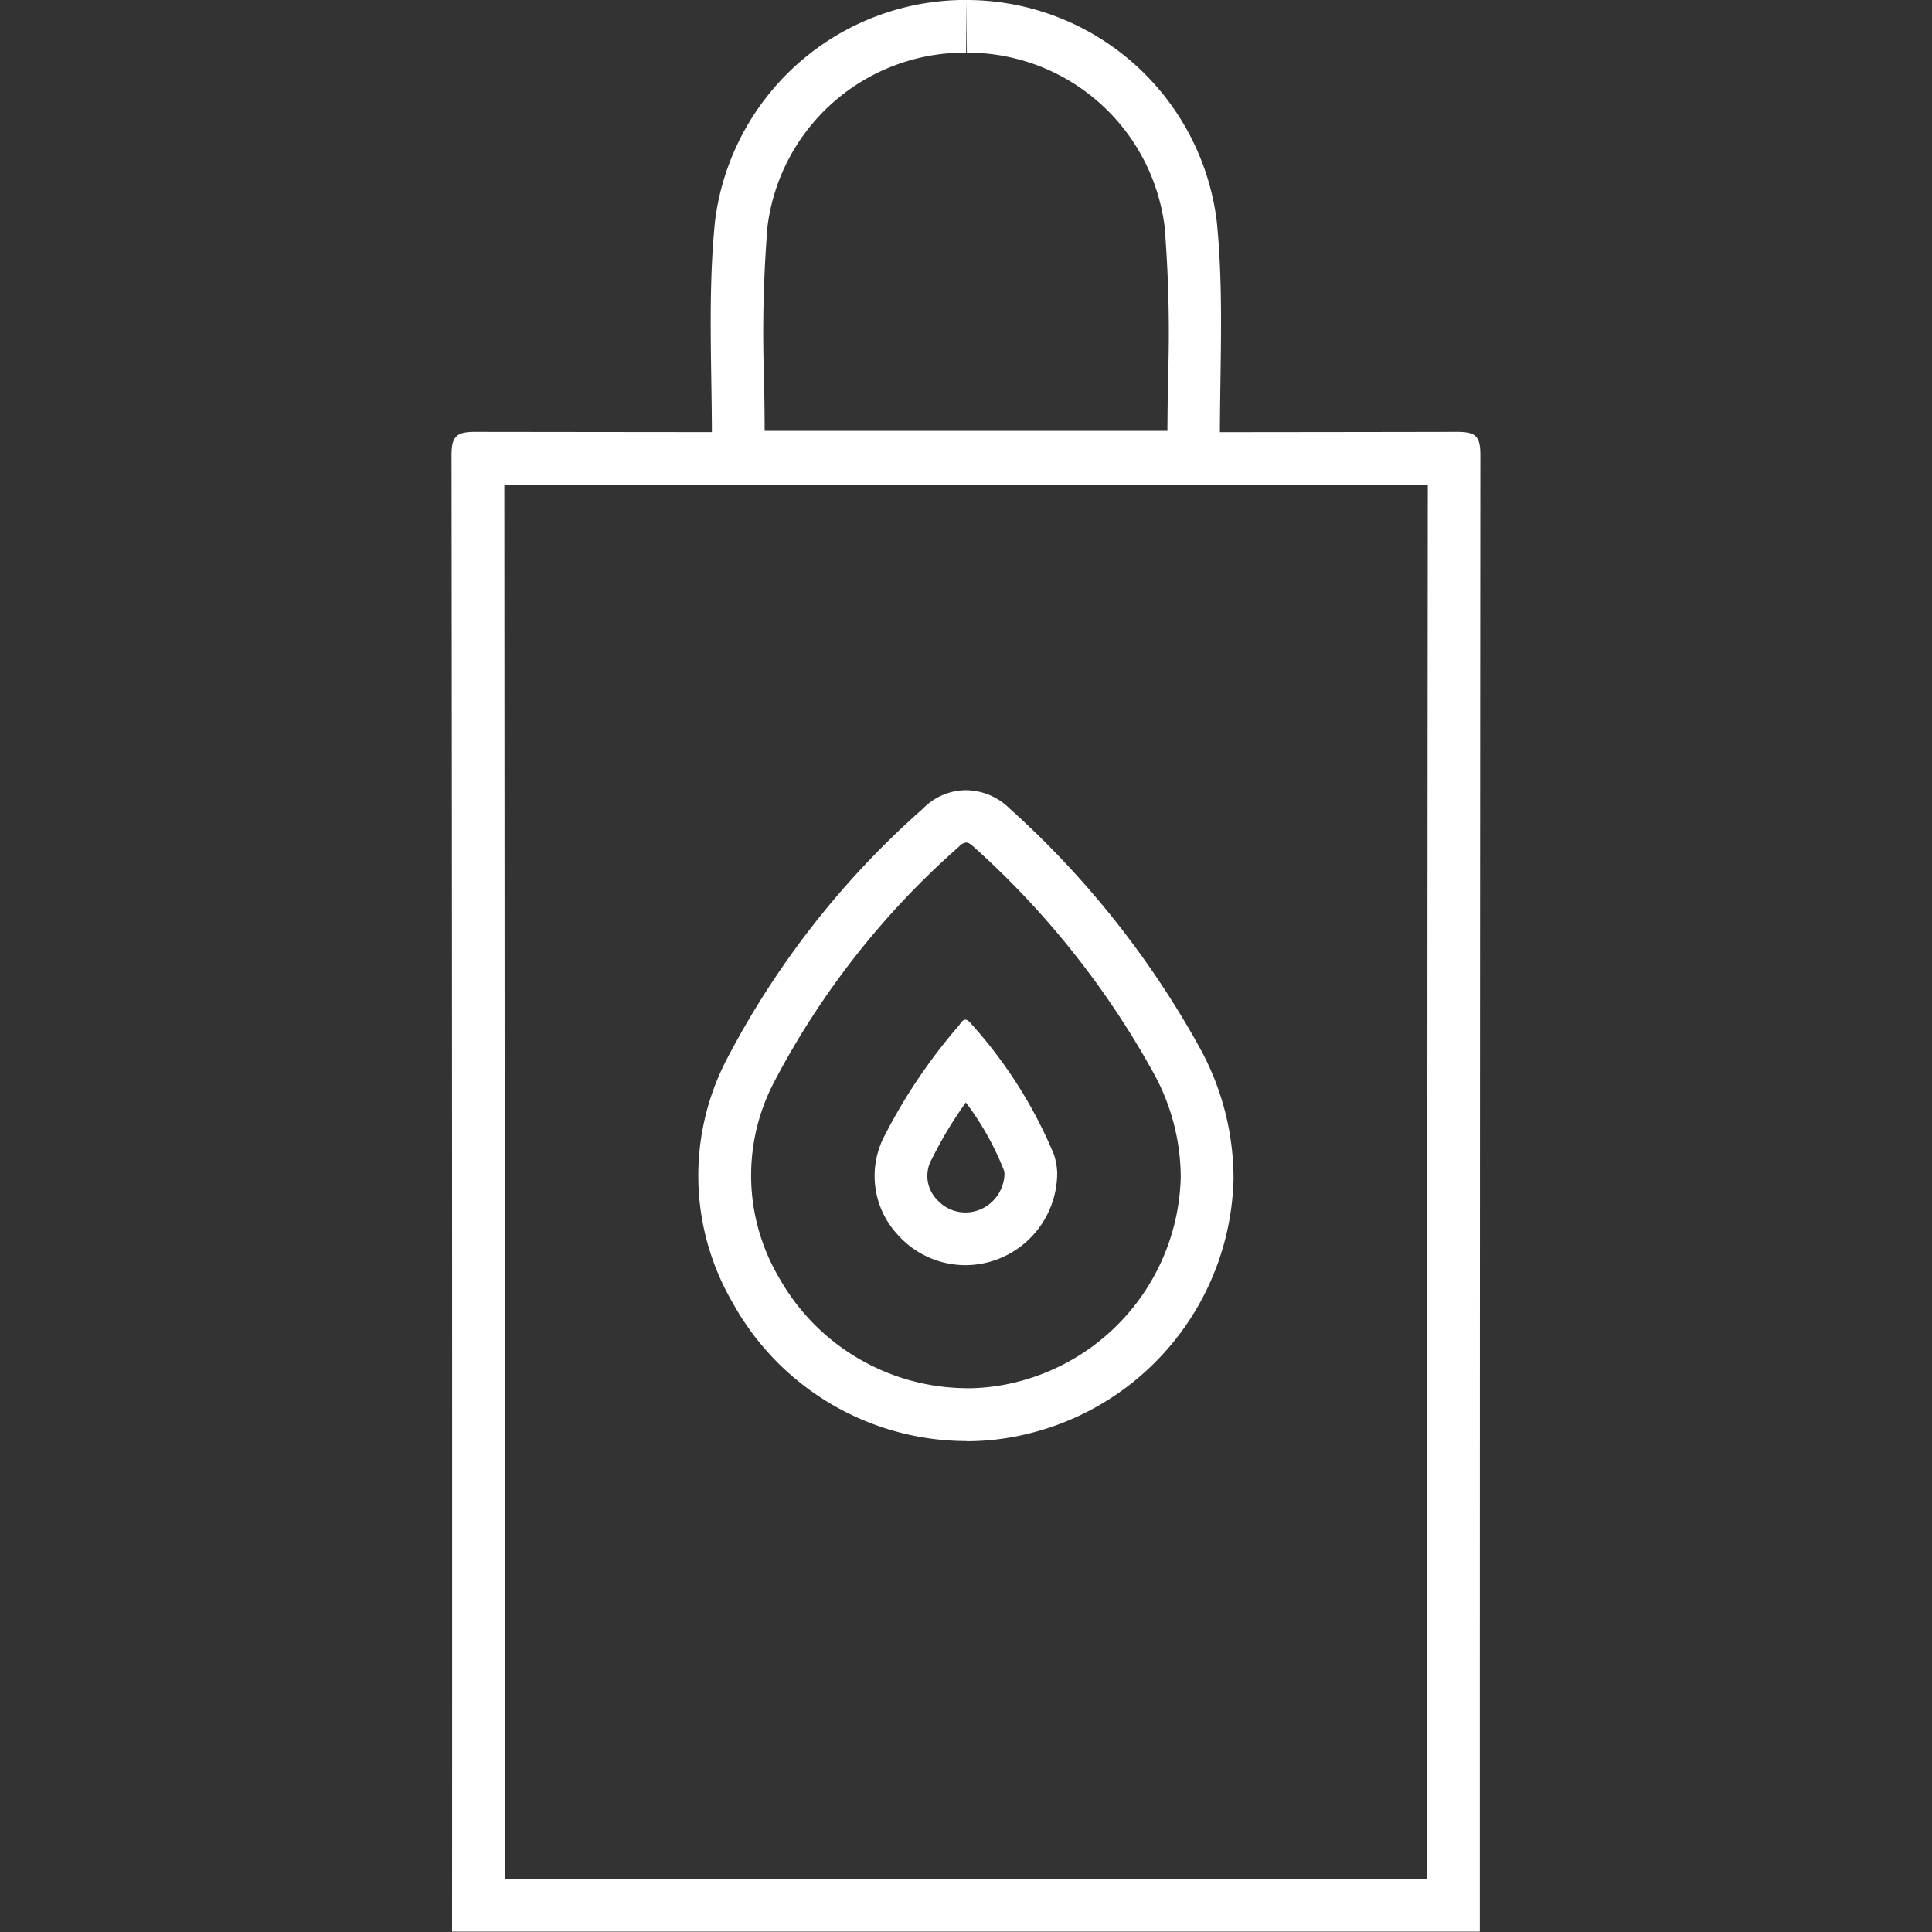 <svg xmlns="http://www.w3.org/2000/svg" xmlns:xlink="http://www.w3.org/1999/xlink" width="40" height="40" viewBox="0 0 40 40">
  <rect x="0" y="0" width="40" height="40" fill="#333333" stroke="none"/>
  <defs>
    <clipPath id="clip-path">
      <rect id="Rectangle_13580" data-name="Rectangle 13580" width="40" height="40" transform="translate(-851.838 273.279)" fill="none"/>
    </clipPath>
  </defs>
  <g id="Group_27944" data-name="Group 27944" transform="translate(851.838 -273.28)">
    <g id="Group_27943" data-name="Group 27943" clip-path="url(#clip-path)">
      <g id="Group_27942" data-name="Group 27942">
        <path id="Path_40771" data-name="Path 40771" d="M-822.277,283.319q-.014,14.441-.01,28.87h-19.1q0-14.422-.009-28.87,4.782.008,9.561.008t9.561-.008m-9.553,19.8a5.3,5.3,0,0,0,1.294-.16,5.565,5.565,0,0,0,4.234-5.276,5.623,5.623,0,0,0-.662-2.641,19.021,19.021,0,0,0-3.981-5.029,1.3,1.3,0,0,0-.89-.373,1.254,1.254,0,0,0-.9.384,18.021,18.021,0,0,0-4.066,5.2,5.222,5.222,0,0,0,.129,5.028,5.54,5.54,0,0,0,4.841,2.864m10.164-20.895q-5.09.009-10.172.008t-10.172-.008c-.383,0-.481.1-.481.481q.017,15.291.011,30.57H-821.2q0-15.289.011-30.57c0-.383-.087-.481-.48-.481Zm-10.164,19.8a4.479,4.479,0,0,1-3.887-2.3,4.164,4.164,0,0,1-.1-4.031,16.973,16.973,0,0,1,3.835-4.884.218.218,0,0,1,.145-.082c.052,0,.1.038.161.093a17.9,17.9,0,0,1,3.736,4.709,4.493,4.493,0,0,1,.546,2.119,4.485,4.485,0,0,1-3.408,4.251,4.266,4.266,0,0,1-1.03.127Z" fill="#fff"/>
        <path id="Path_40772" data-name="Path 40772" d="M-831.835,273.279l.015,1.091a4.115,4.115,0,0,1,4.094,3.6,27.568,27.568,0,0,1,.07,3.168c-.005.349-.01.7-.012,1.062h-8.339c0-.359-.006-.715-.012-1.064a27.529,27.529,0,0,1,.071-3.166,4.115,4.115,0,0,1,4.113-3.6v-1.091m0,0a5.226,5.226,0,0,0-5.2,4.586c-.173,1.723-.032,3.457-.071,5.186-.005.216.093.25.209.25.054,0,.111-.007.165-.007h0l2.692,0h4.341q1.375,0,2.75,0h0c.054,0,.112.008.167.008.115,0,.212-.034.208-.249-.04-1.729.1-3.463-.072-5.187a5.222,5.222,0,0,0-5.173-4.586Z" fill="#fff"/>
        <path id="Path_40773" data-name="Path 40773" d="M-831.074,295.116h0m-.766.991a5.94,5.94,0,0,1,.793,1.418l.006.055a.824.824,0,0,1-.511.745.807.807,0,0,1-.3.058.783.783,0,0,1-.582-.261.705.705,0,0,1-.108-.852,8.221,8.221,0,0,1,.7-1.163m-.009-1.716c-.054,0-.091.063-.131.118a11.468,11.468,0,0,0-1.541,2.283,1.788,1.788,0,0,0,.273,2.054,1.881,1.881,0,0,0,1.4.628,1.9,1.9,0,0,0,.7-.136,1.913,1.913,0,0,0,1.2-1.792,1.48,1.48,0,0,0-.066-.36,9.49,9.49,0,0,0-1.715-2.71c-.049-.062-.088-.085-.12-.085Z" fill="#fff"/>
      </g>
    </g>
  </g>
</svg>
